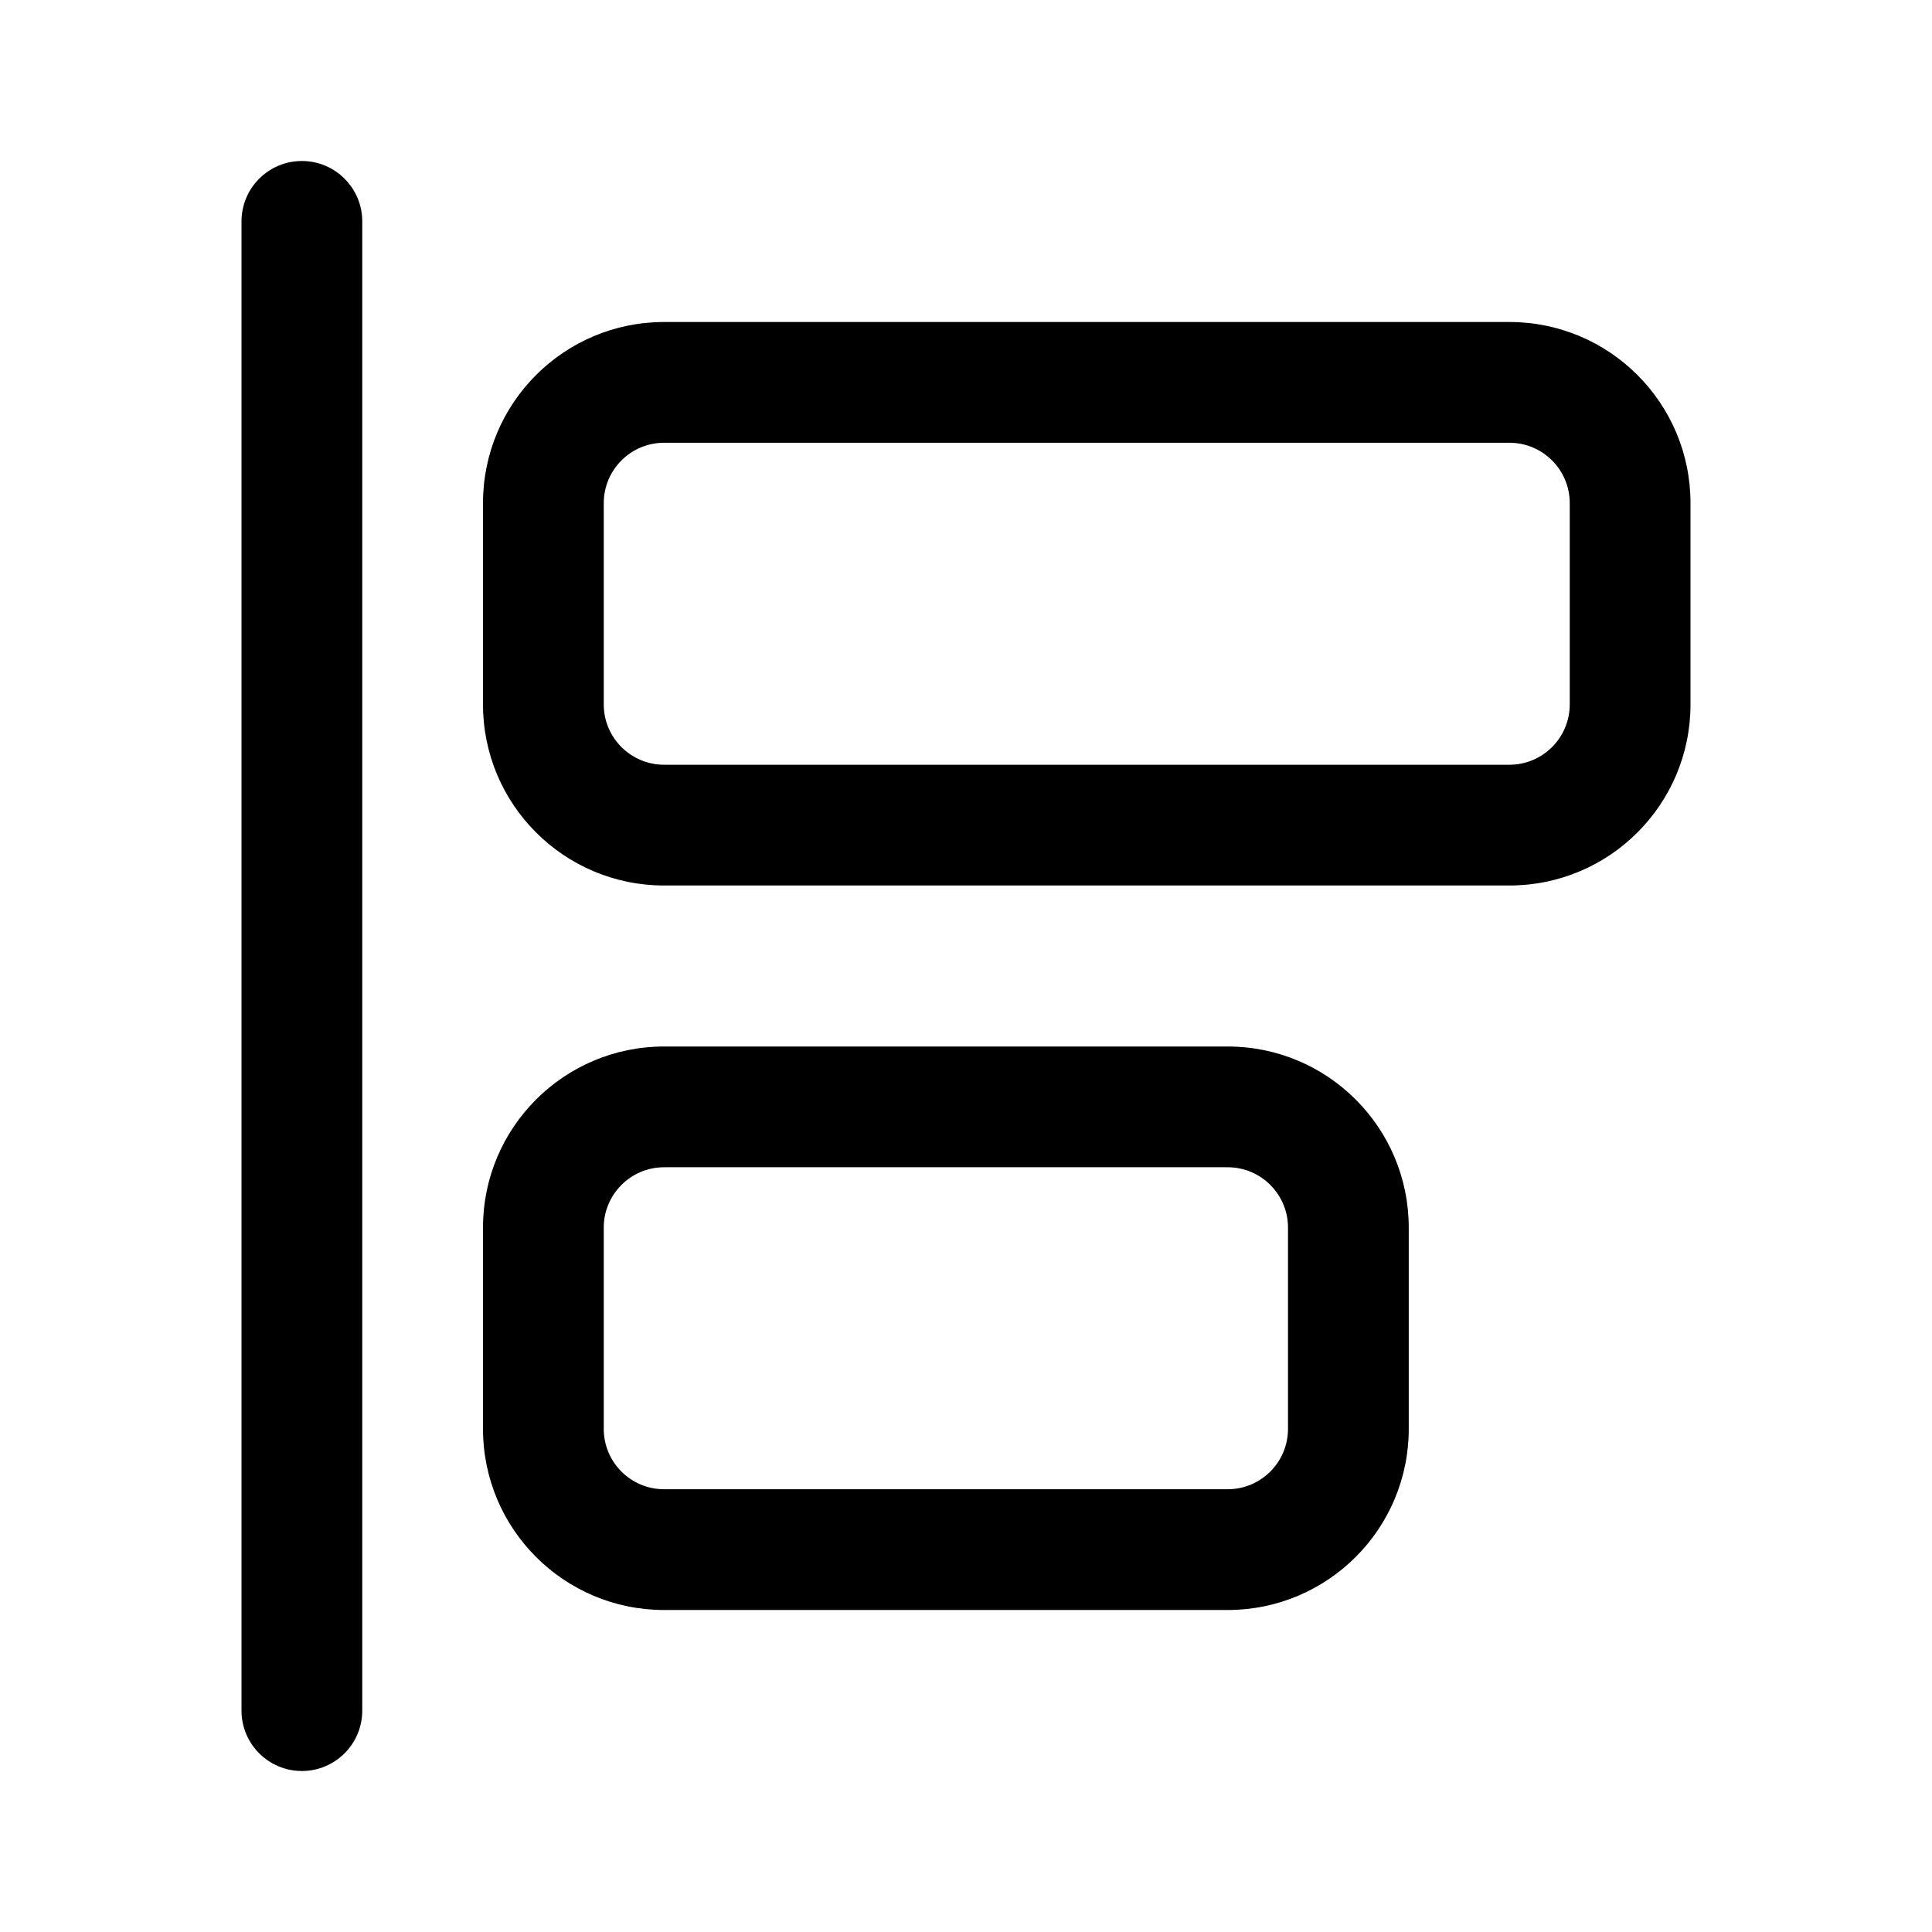 <svg xmlns="http://www.w3.org/2000/svg" viewBox="0 0 24 24" fill="none"><path d="M3 2.75C3 2.336 3.336 2 3.75 2C4.164 2 4.5 2.336 4.5 2.75V21.25C4.5 21.664 4.164 22 3.75 22C3.336 22 3 21.664 3 21.25V2.75ZM8.25 4C7.007 4 6 5.007 6 6.25V8.75C6 9.993 7.007 11 8.25 11L18.75 11C19.993 11 21 9.993 21 8.75V6.25C21 5.007 19.993 4 18.75 4L8.25 4ZM7.5 6.25C7.5 5.836 7.836 5.5 8.25 5.5L18.75 5.5C19.164 5.5 19.5 5.836 19.5 6.25V8.75C19.5 9.164 19.164 9.5 18.75 9.5L8.25 9.5C7.836 9.5 7.5 9.164 7.5 8.75L7.5 6.25ZM8.25 13C7.007 13 6 14.007 6 15.25V17.75C6 18.993 7.007 20 8.25 20H15.25C16.493 20 17.5 18.993 17.5 17.75V15.25C17.5 14.007 16.493 13 15.25 13L8.25 13ZM7.5 15.25C7.5 14.836 7.836 14.5 8.25 14.5L15.25 14.5C15.664 14.5 16 14.836 16 15.25V17.75C16 18.164 15.664 18.5 15.25 18.5H8.25C7.836 18.5 7.5 18.164 7.5 17.75L7.5 15.25Z" fill="currentColor"/></svg>